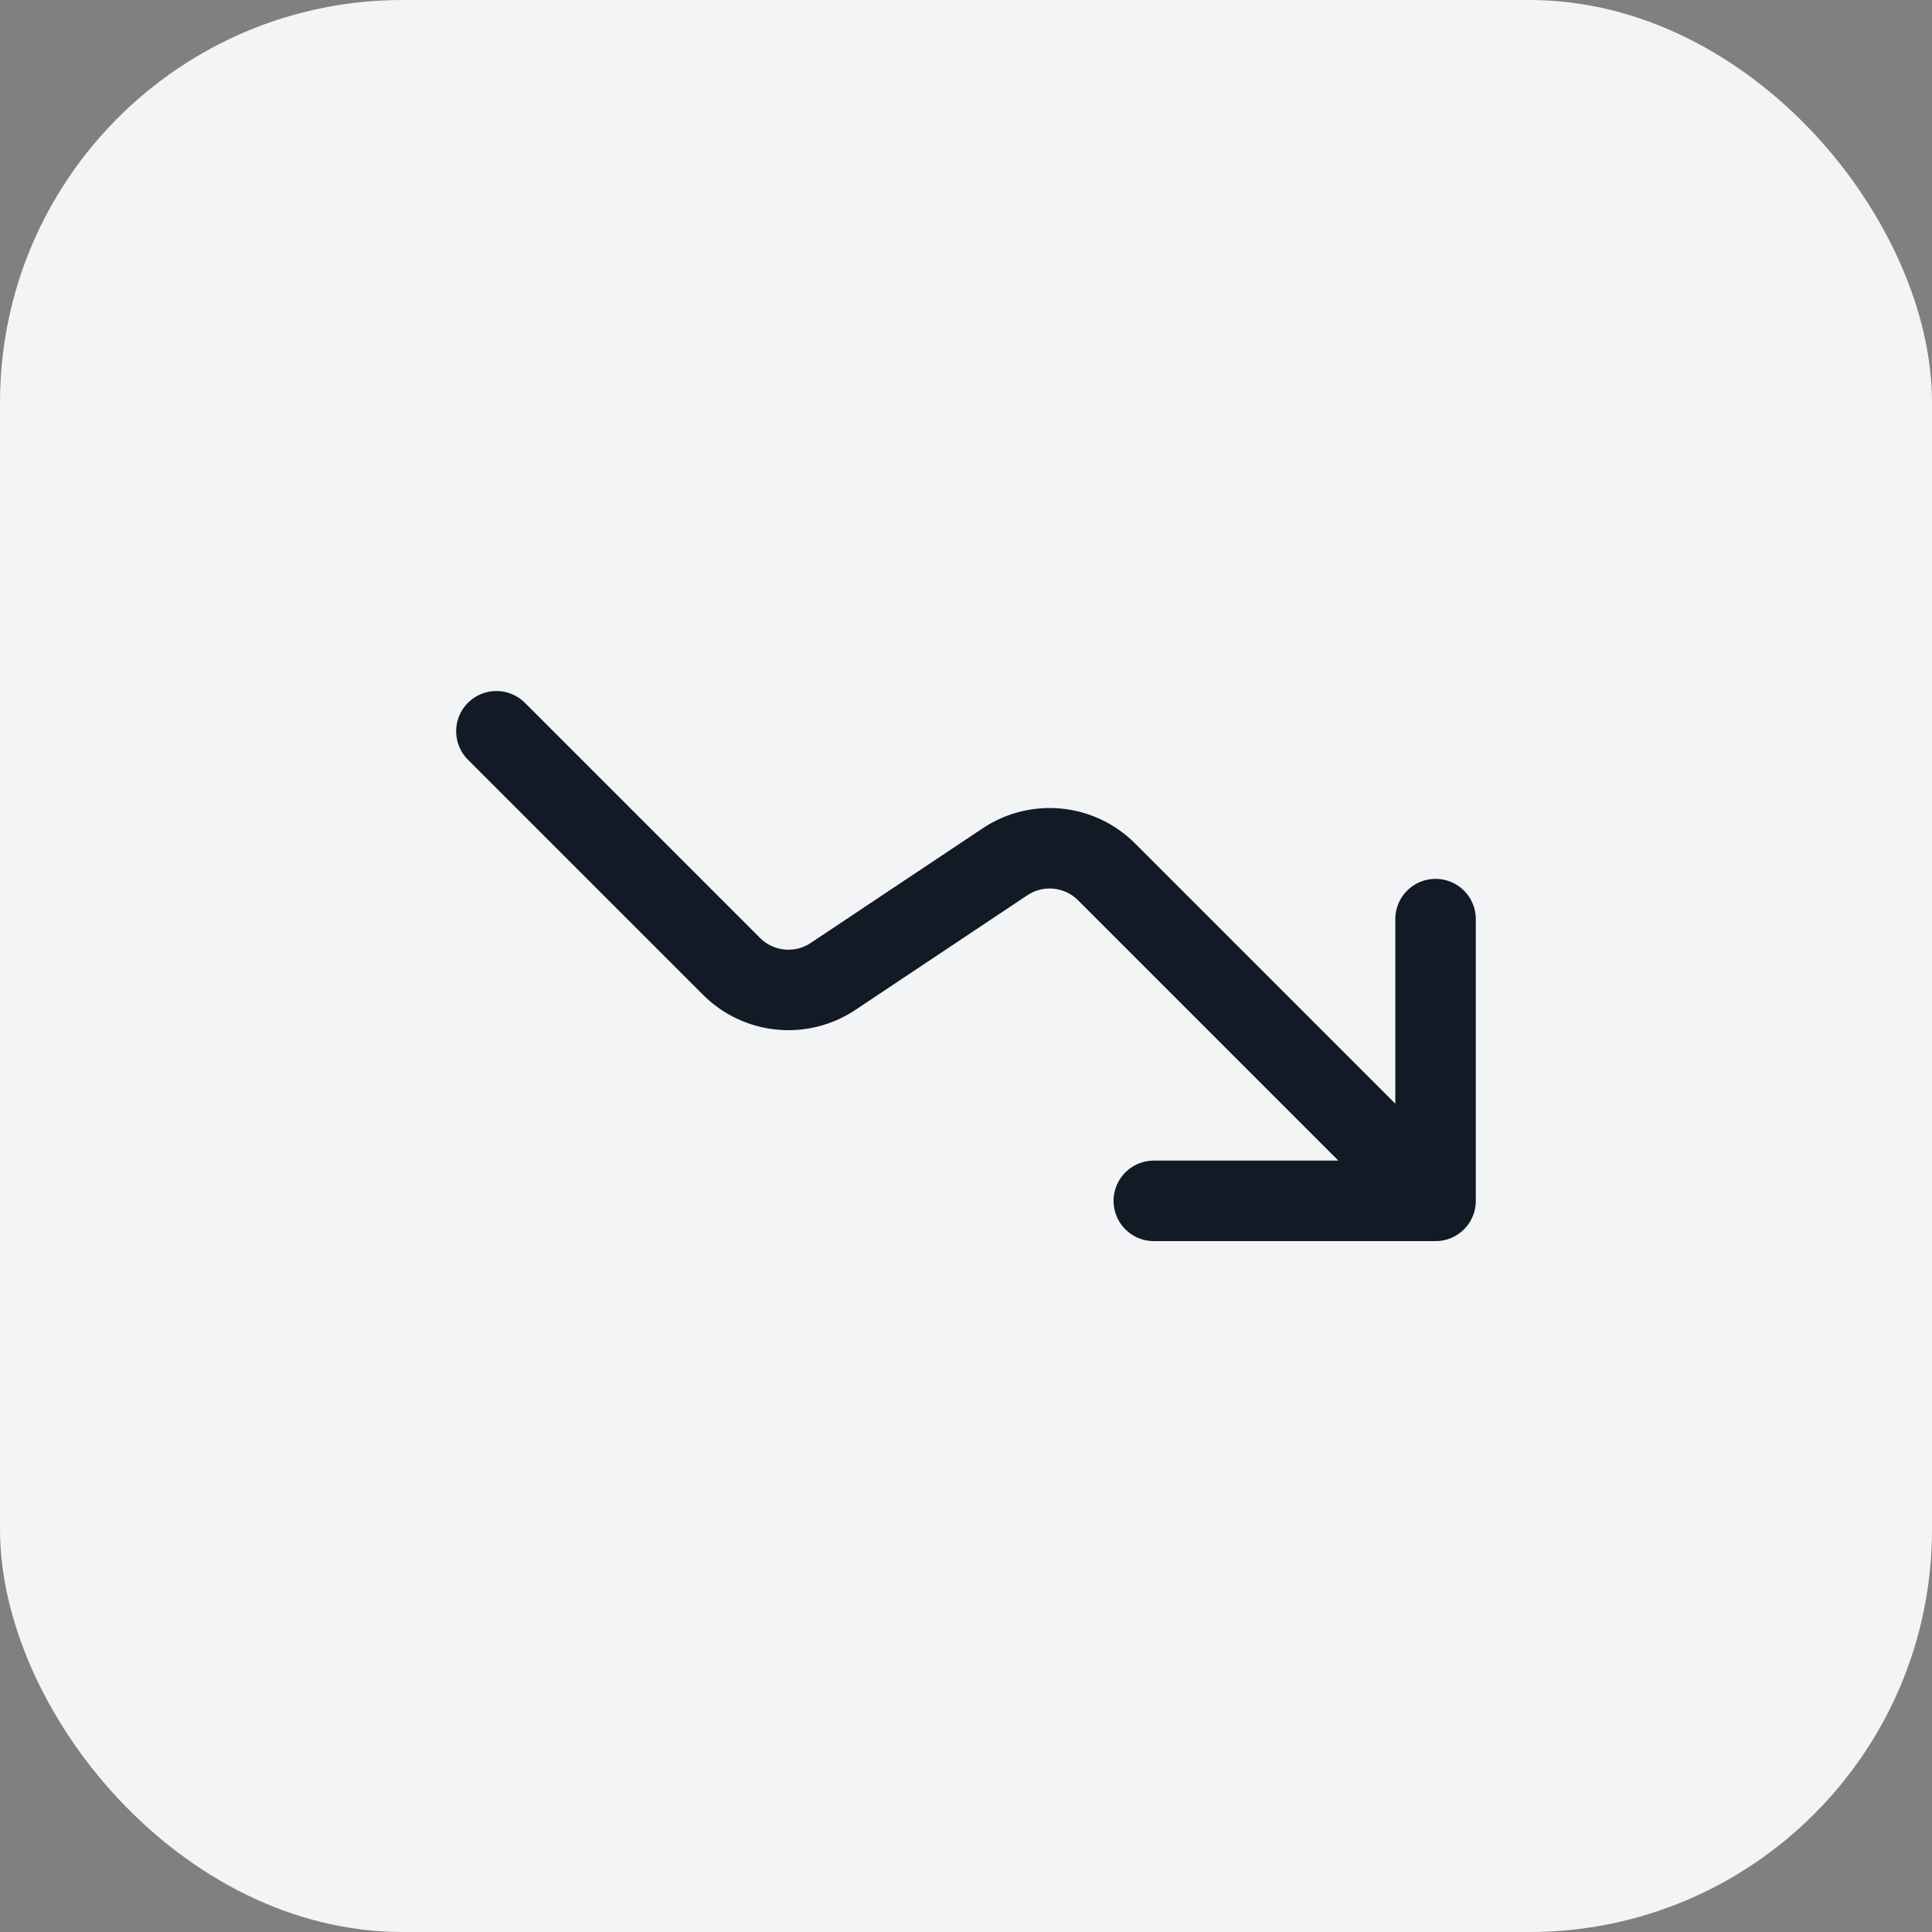<svg width="48" height="48" viewBox="0 0 48 48" fill="none" xmlns="http://www.w3.org/2000/svg">
<rect x="0" y="0" width="48" height="48" fill="#808080" stroke="none"/>
<rect width="48" height="48" rx="10" fill="#F3F4F6"/>
<path d="M35.666 29.835V22.835M35.666 29.835H28.666M35.666 29.835L27.492 21.661C26.818 20.987 25.762 20.882 24.969 21.411L20.697 24.259C19.904 24.787 18.848 24.683 18.174 24.009L12.333 18.168" stroke="#121A26" stroke-width="2" stroke-linecap="round" stroke-linejoin="round"/>
</svg>
